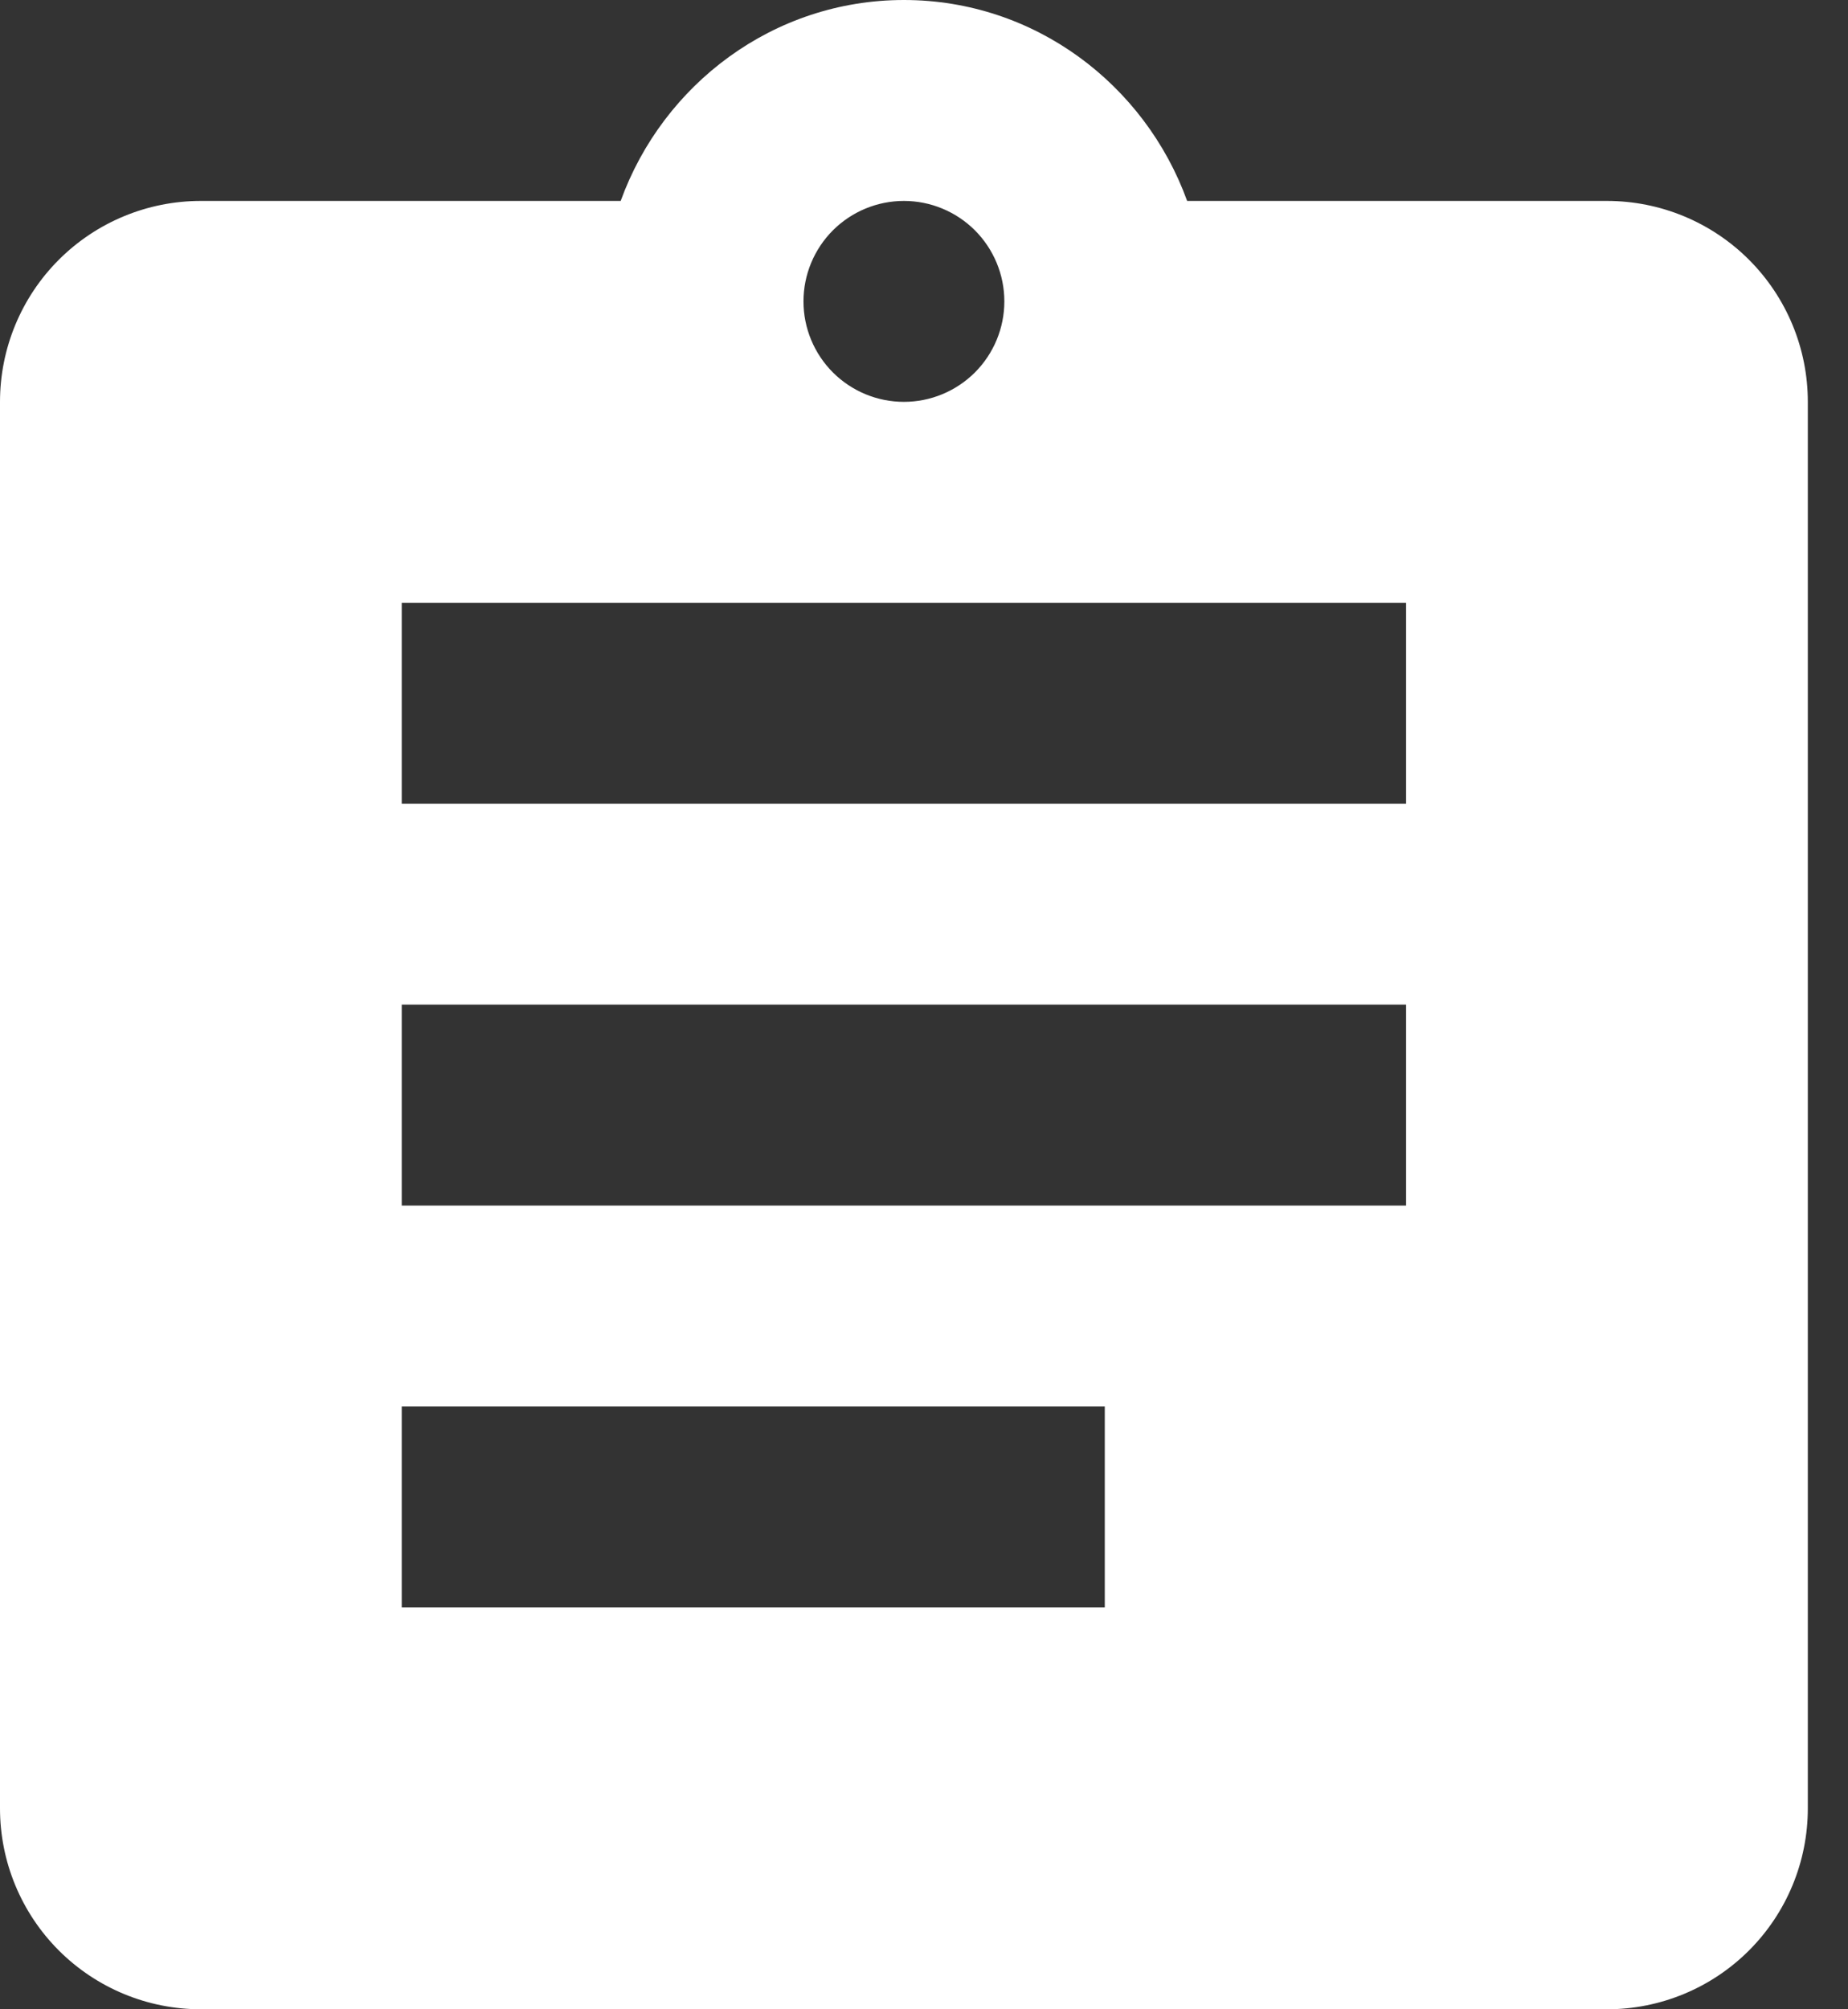 <svg width="23" height="25" viewBox="0 0 23 25" fill="none" xmlns="http://www.w3.org/2000/svg">
<rect x="0" y="0" width="23" height="25" fill="#333333" stroke="none"/>
<path d="M17.5 10H5V7.5H17.5V10ZM17.5 15H5V12.5H17.5V15ZM13.75 20H5V17.5H13.75V20ZM11.25 2.5C11.582 2.5 11.899 2.632 12.134 2.866C12.368 3.101 12.5 3.418 12.5 3.75C12.5 4.082 12.368 4.399 12.134 4.634C11.899 4.868 11.582 5 11.25 5C10.918 5 10.601 4.868 10.366 4.634C10.132 4.399 10 4.082 10 3.75C10 3.418 10.132 3.101 10.366 2.866C10.601 2.632 10.918 2.5 11.25 2.5ZM20 2.5H14.775C14.25 1.05 12.875 0 11.25 0C9.625 0 8.25 1.05 7.725 2.5H2.5C1.837 2.5 1.201 2.763 0.732 3.232C0.263 3.701 0 4.337 0 5V22.5C0 23.163 0.263 23.799 0.732 24.268C1.201 24.737 1.837 25 2.5 25H20C20.663 25 21.299 24.737 21.768 24.268C22.237 23.799 22.5 23.163 22.5 22.5V5C22.5 4.337 22.237 3.701 21.768 3.232C21.299 2.763 20.663 2.5 20 2.5Z" fill="white"/>
</svg>
